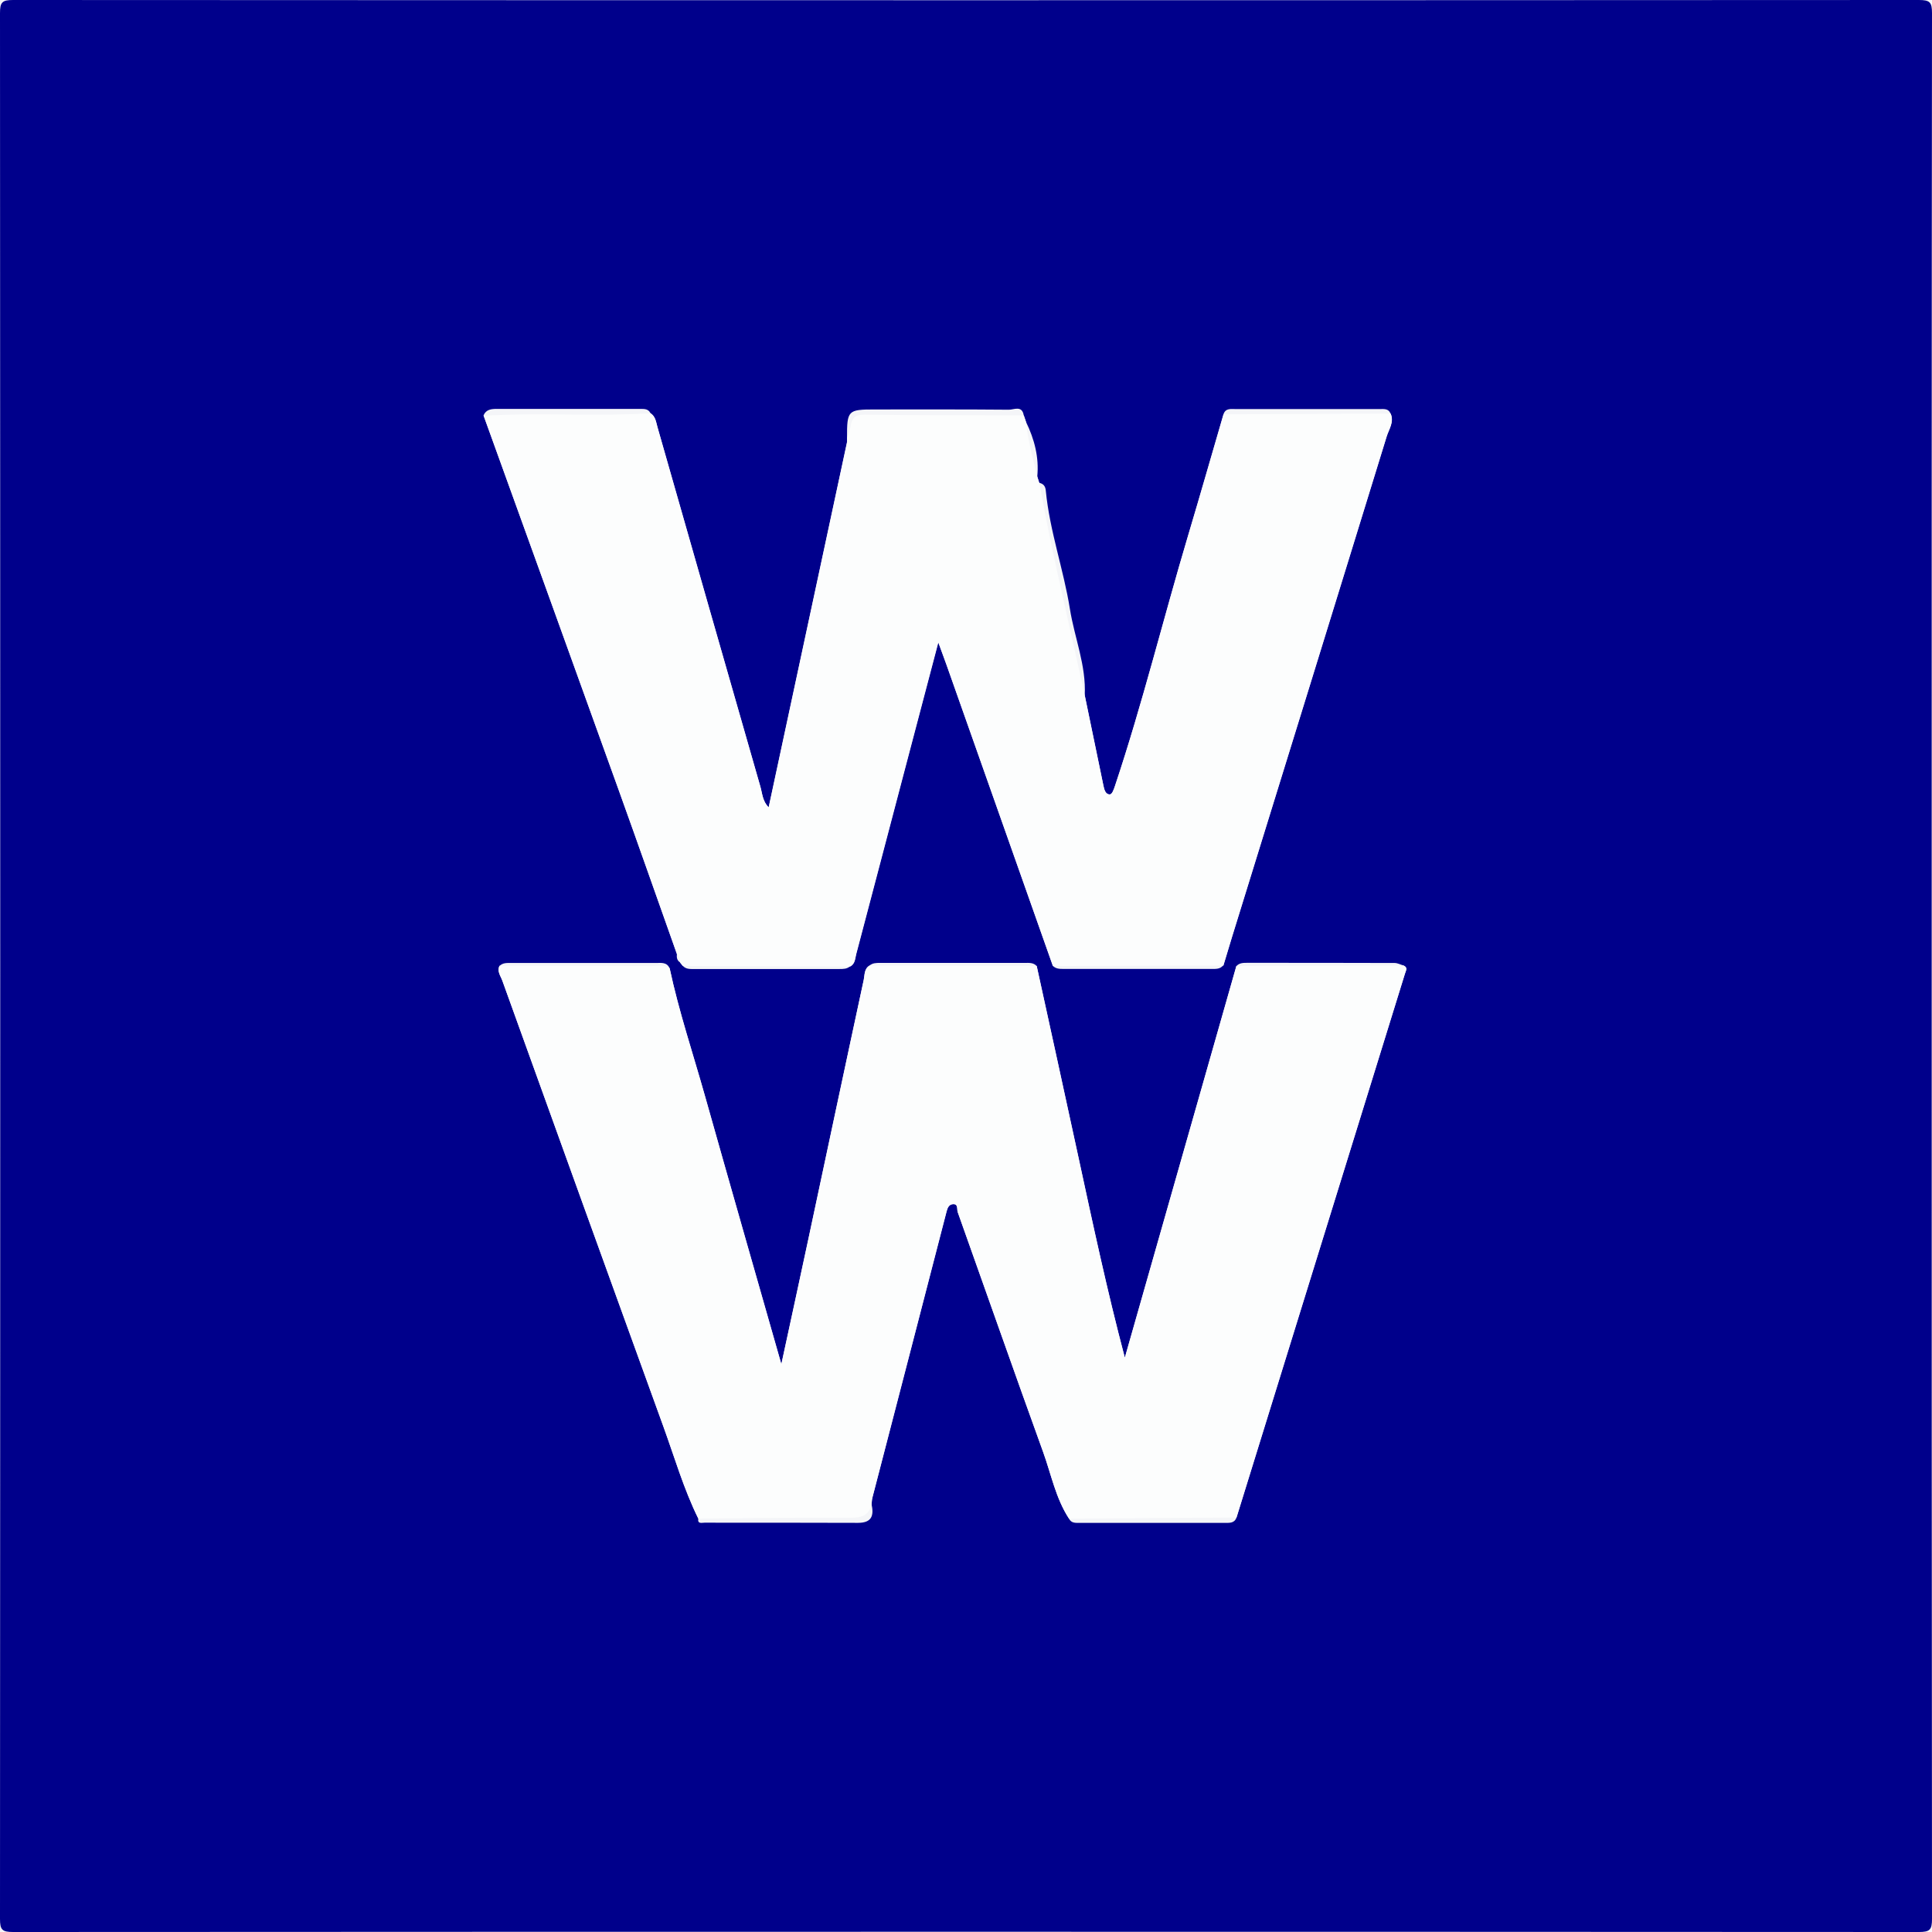 <svg width="96" height="96" viewBox="0 0 96 96" fill="none" xmlns="http://www.w3.org/2000/svg">
<rect x="0" y="0" width="96" height="96" fill="#808080" stroke="none"/>
<g clip-path="url(#clip0_2955_1620)">
<rect width="96" height="96" fill="#F4F5F8"/>
<path d="M95.984 47.998C95.984 63.781 95.984 79.561 96 95.344C96 95.892 95.892 96 95.344 96C63.781 95.984 32.219 95.984 0.656 96C0.108 96 0 95.892 0 95.344C0.016 63.781 0.016 32.219 0 0.656C0 0.108 0.108 0 0.656 0C32.219 0.016 63.781 0.016 95.344 0C95.892 0 96 0.108 96 0.656C95.98 16.439 95.984 32.219 95.984 48.002V47.998ZM60.786 47.978C60.93 47.506 61.07 47.034 61.214 46.562C63.781 38.273 66.349 29.983 68.9 21.69C69.012 21.33 69.284 20.97 69.096 20.55C68.992 20.29 68.764 20.326 68.556 20.326C66.169 20.326 63.781 20.326 61.394 20.326C61.162 20.326 60.898 20.274 60.794 20.582C60.206 22.593 59.631 24.613 59.031 26.62C57.799 30.759 56.771 34.954 55.4 39.053C55.336 39.245 55.256 39.48 55.136 39.472C54.916 39.465 54.864 39.213 54.82 39.005C54.516 37.521 54.208 36.041 53.9 34.558C53.98 33.074 53.392 31.695 53.164 30.263C52.849 28.292 52.157 26.384 51.965 24.377C51.945 24.157 51.845 24.037 51.637 23.989C51.605 23.889 51.573 23.785 51.541 23.685C51.637 22.717 51.397 21.818 50.977 20.954C50.941 20.85 50.905 20.746 50.869 20.638C50.785 20.126 50.377 20.362 50.129 20.358C47.898 20.338 45.671 20.346 43.439 20.346C42.132 20.346 42.084 20.394 42.088 21.762C42.088 21.842 42.096 21.926 42.08 22.002C40.788 28.032 39.492 34.058 38.193 40.112C37.885 39.812 37.877 39.416 37.777 39.073C36.066 33.122 34.366 27.172 32.666 21.218C32.594 20.962 32.571 20.69 32.319 20.526C32.219 20.322 32.031 20.318 31.843 20.318C29.459 20.318 27.072 20.318 24.689 20.318C24.413 20.318 24.153 20.342 24.025 20.642C26.26 26.836 28.504 33.03 30.731 39.229C31.711 41.952 32.666 44.679 33.634 47.406C33.618 47.57 33.634 47.718 33.786 47.818C33.83 47.874 33.878 47.93 33.922 47.986C34.086 48.17 34.302 48.15 34.514 48.15C36.913 48.15 39.312 48.15 41.712 48.15C41.9 48.15 42.088 48.15 42.24 48.014C42.492 47.886 42.484 47.618 42.54 47.398C43.347 44.347 44.147 41.296 44.951 38.241C45.491 36.189 46.035 34.134 46.618 31.911C46.802 32.414 46.926 32.734 47.038 33.058C48.798 38.037 50.553 43.011 52.313 47.99C52.457 48.138 52.641 48.146 52.825 48.146C55.284 48.146 57.743 48.146 60.198 48.146C60.41 48.146 60.626 48.162 60.778 47.97L60.786 47.978ZM24.821 47.986C24.689 48.266 24.877 48.494 24.961 48.726C27.62 56.104 30.279 63.486 32.954 70.855C33.514 72.395 33.97 73.978 34.698 75.454C34.65 75.738 34.87 75.662 35.002 75.662C37.545 75.666 40.088 75.658 42.632 75.67C43.327 75.67 43.431 75.302 43.307 74.738C43.319 74.634 43.319 74.526 43.343 74.426C44.575 69.676 45.811 64.925 47.038 60.174C47.082 60.007 47.154 59.858 47.322 59.834C47.63 59.791 47.538 60.083 47.586 60.226C49.002 64.197 50.397 68.176 51.829 72.143C52.233 73.255 52.453 74.442 53.117 75.458C53.236 75.702 53.46 75.67 53.672 75.67C56.064 75.67 58.455 75.67 60.846 75.67C61.082 75.67 61.338 75.702 61.442 75.402C64.229 66.393 67.02 57.383 69.812 48.378C69.86 48.226 69.964 48.082 69.748 47.978C69.6 47.934 69.448 47.85 69.3 47.85C66.849 47.842 64.397 47.842 61.95 47.842C61.762 47.842 61.574 47.85 61.434 48.006C59.587 54.492 57.739 60.978 55.892 67.464C55.008 64.117 54.3 60.802 53.584 57.491C52.901 54.328 52.205 51.165 51.513 48.002C51.349 47.822 51.129 47.846 50.917 47.846C48.522 47.846 46.127 47.846 43.731 47.846C43.543 47.846 43.355 47.846 43.203 47.982C42.935 48.146 42.968 48.45 42.919 48.69C41.988 52.996 41.08 57.311 40.156 61.622C39.732 63.605 39.3 65.589 38.825 67.788C37.517 63.202 36.265 58.843 35.034 54.476C34.438 52.361 33.734 50.269 33.274 48.114C33.134 47.794 32.846 47.85 32.59 47.85C30.199 47.85 27.812 47.846 25.421 47.85C25.209 47.85 24.993 47.826 24.821 47.998V47.986Z" fill="#00008B"/>
<path d="M51.513 47.998C52.205 51.162 52.901 54.325 53.584 57.488C54.3 60.799 55.004 64.114 55.892 67.461C57.739 60.975 59.587 54.489 61.434 48.002C64.205 47.995 66.976 47.986 69.748 47.978C69.964 48.083 69.856 48.226 69.812 48.378C67.02 57.388 64.233 66.393 61.442 75.403C58.667 75.422 55.892 75.442 53.12 75.463C52.461 74.451 52.237 73.263 51.833 72.147C50.397 68.185 49.006 64.202 47.59 60.231C47.538 60.087 47.63 59.799 47.326 59.839C47.158 59.863 47.086 60.011 47.042 60.179C45.815 64.93 44.579 69.68 43.347 74.431C43.319 74.531 43.323 74.639 43.311 74.743C43.179 75.302 42.816 75.418 42.264 75.415C39.744 75.403 37.221 75.439 34.698 75.459C33.97 73.983 33.514 72.399 32.954 70.86C30.279 63.486 27.62 56.108 24.961 48.73C24.877 48.494 24.685 48.27 24.821 47.99C27.352 47.99 29.883 47.995 32.414 48.002C32.702 48.002 33.002 47.943 33.274 48.111C33.734 50.266 34.438 52.353 35.034 54.473C36.265 58.839 37.517 63.198 38.825 67.785C39.3 65.585 39.732 63.602 40.156 61.618C41.076 57.308 41.988 52.997 42.919 48.686C42.971 48.446 42.935 48.142 43.203 47.978C45.975 47.986 48.742 47.99 51.513 47.998V47.998Z" fill="#FCFDFD"/>
<path d="M32.323 20.534C32.575 20.698 32.599 20.97 32.671 21.226C34.37 27.18 36.07 33.13 37.781 39.081C37.881 39.425 37.889 39.821 38.197 40.12C39.497 34.066 40.792 28.04 42.084 22.01C42.1 21.934 42.092 21.85 42.092 21.77C42.152 21.57 42.236 21.374 42.268 21.17C42.328 20.77 42.5 20.602 42.944 20.606C45.587 20.638 48.23 20.634 50.873 20.642C50.909 20.746 50.945 20.85 50.981 20.958C51.077 21.886 51.321 22.785 51.545 23.689C51.577 23.789 51.609 23.893 51.641 23.993C51.865 25.137 52.069 26.285 52.317 27.424C52.833 29.808 53.377 32.183 53.904 34.562C54.212 36.046 54.52 37.525 54.824 39.009C54.868 39.217 54.916 39.469 55.14 39.477C55.26 39.481 55.34 39.245 55.404 39.057C56.772 34.958 57.799 30.759 59.035 26.624C59.635 24.613 60.211 22.598 60.798 20.586C63.566 20.574 66.333 20.562 69.1 20.55C69.288 20.97 69.012 21.33 68.904 21.69C66.353 29.983 63.782 38.273 61.218 46.563C61.074 47.034 60.93 47.506 60.791 47.978C57.967 47.986 55.144 47.994 52.321 48.002C50.562 43.024 48.806 38.049 47.047 33.071C46.931 32.747 46.811 32.427 46.627 31.923C46.039 34.146 45.499 36.198 44.959 38.253C44.155 41.304 43.356 44.359 42.548 47.41C42.488 47.63 42.5 47.894 42.248 48.026C39.477 48.018 36.702 48.006 33.93 47.998C33.886 47.942 33.838 47.886 33.794 47.83C33.786 47.678 33.778 47.522 33.642 47.418C32.675 44.691 31.719 41.964 30.739 39.241C28.508 33.042 26.269 26.848 24.033 20.654C24.565 20.634 25.093 20.61 25.625 20.598C27.86 20.558 30.091 20.674 32.327 20.534H32.323Z" fill="#FCFDFD"/>
</g>
<defs>
<clipPath id="clip0_2955_1620">
<rect width="96" height="96" fill="white"/>
</clipPath>
</defs>
</svg>
